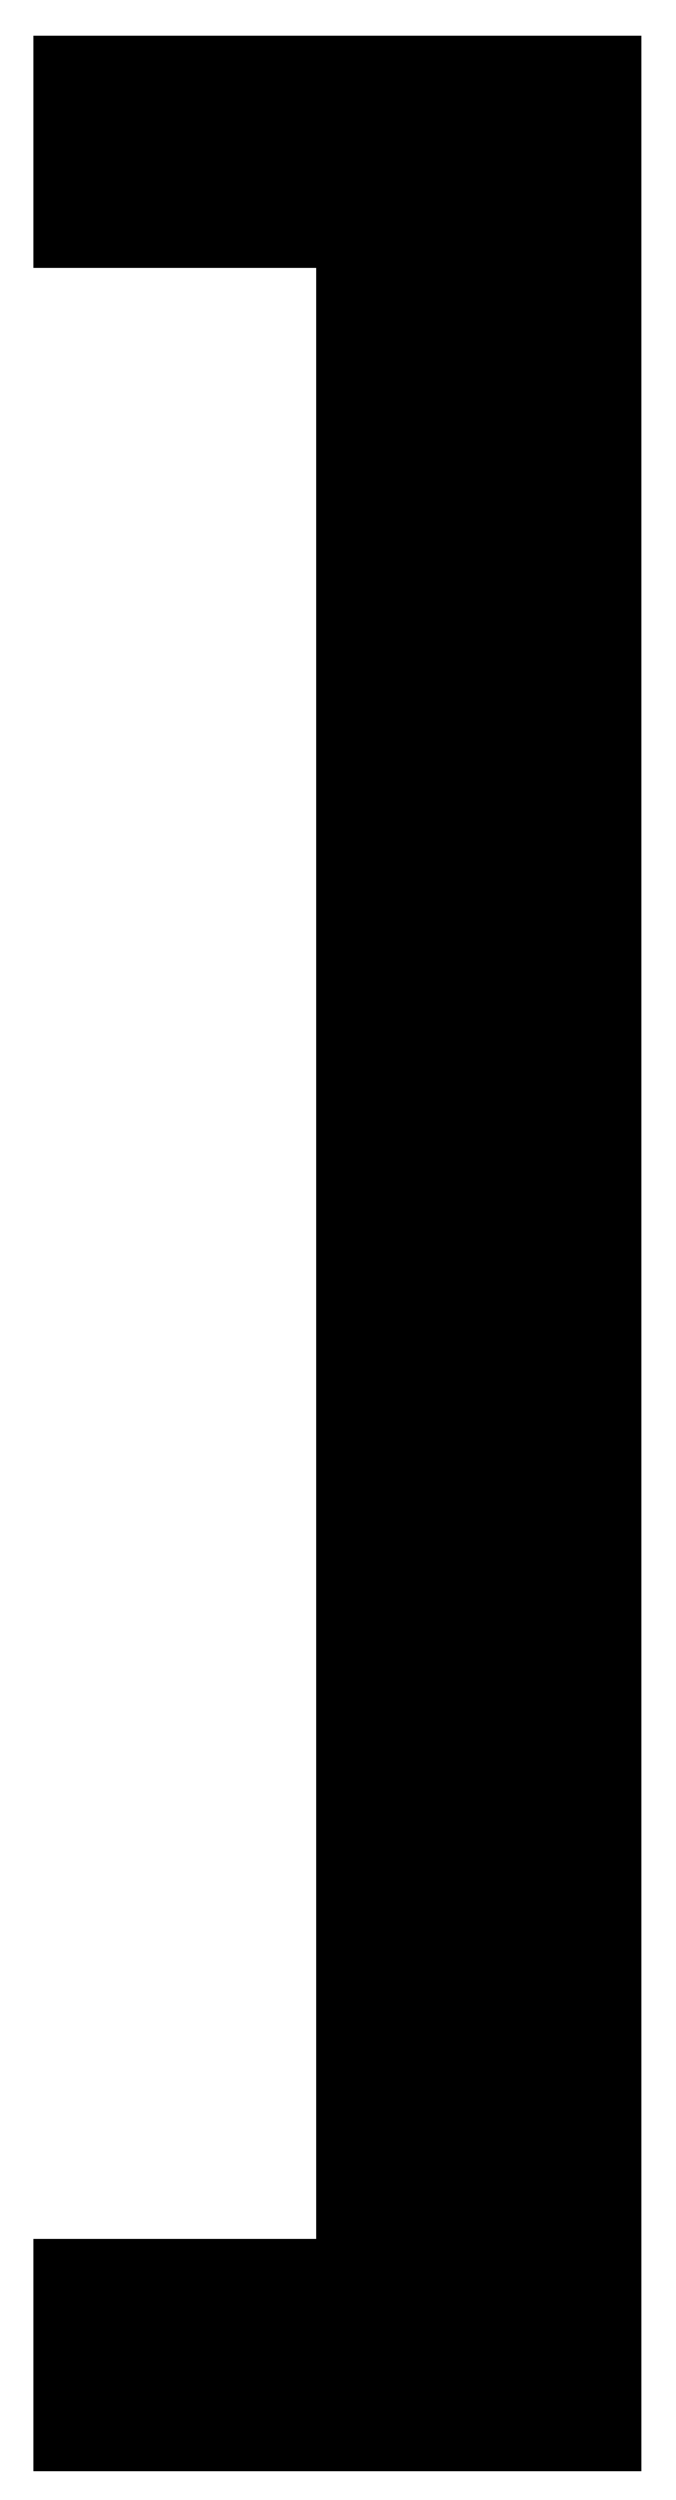 <?xml version="1.0" encoding="utf-8"?>
<!-- Generator: Adobe Illustrator 26.3.1, SVG Export Plug-In . SVG Version: 6.00 Build 0)  -->
<svg version="1.1" id="Ebene_1" xmlns="http://www.w3.org/2000/svg" xmlns:xlink="http://www.w3.org/1999/xlink" x="0px" y="0px"
	 viewBox="0 0 1204.25 4446.92" style="enable-background:new 0 0 1204.25 4446.92;" xml:space="preserve">
<path d="M59.49,3982.64h503.75V476.56H59.49V63.52h1083.08v4332.31H59.49V3982.64z"/>
</svg>
